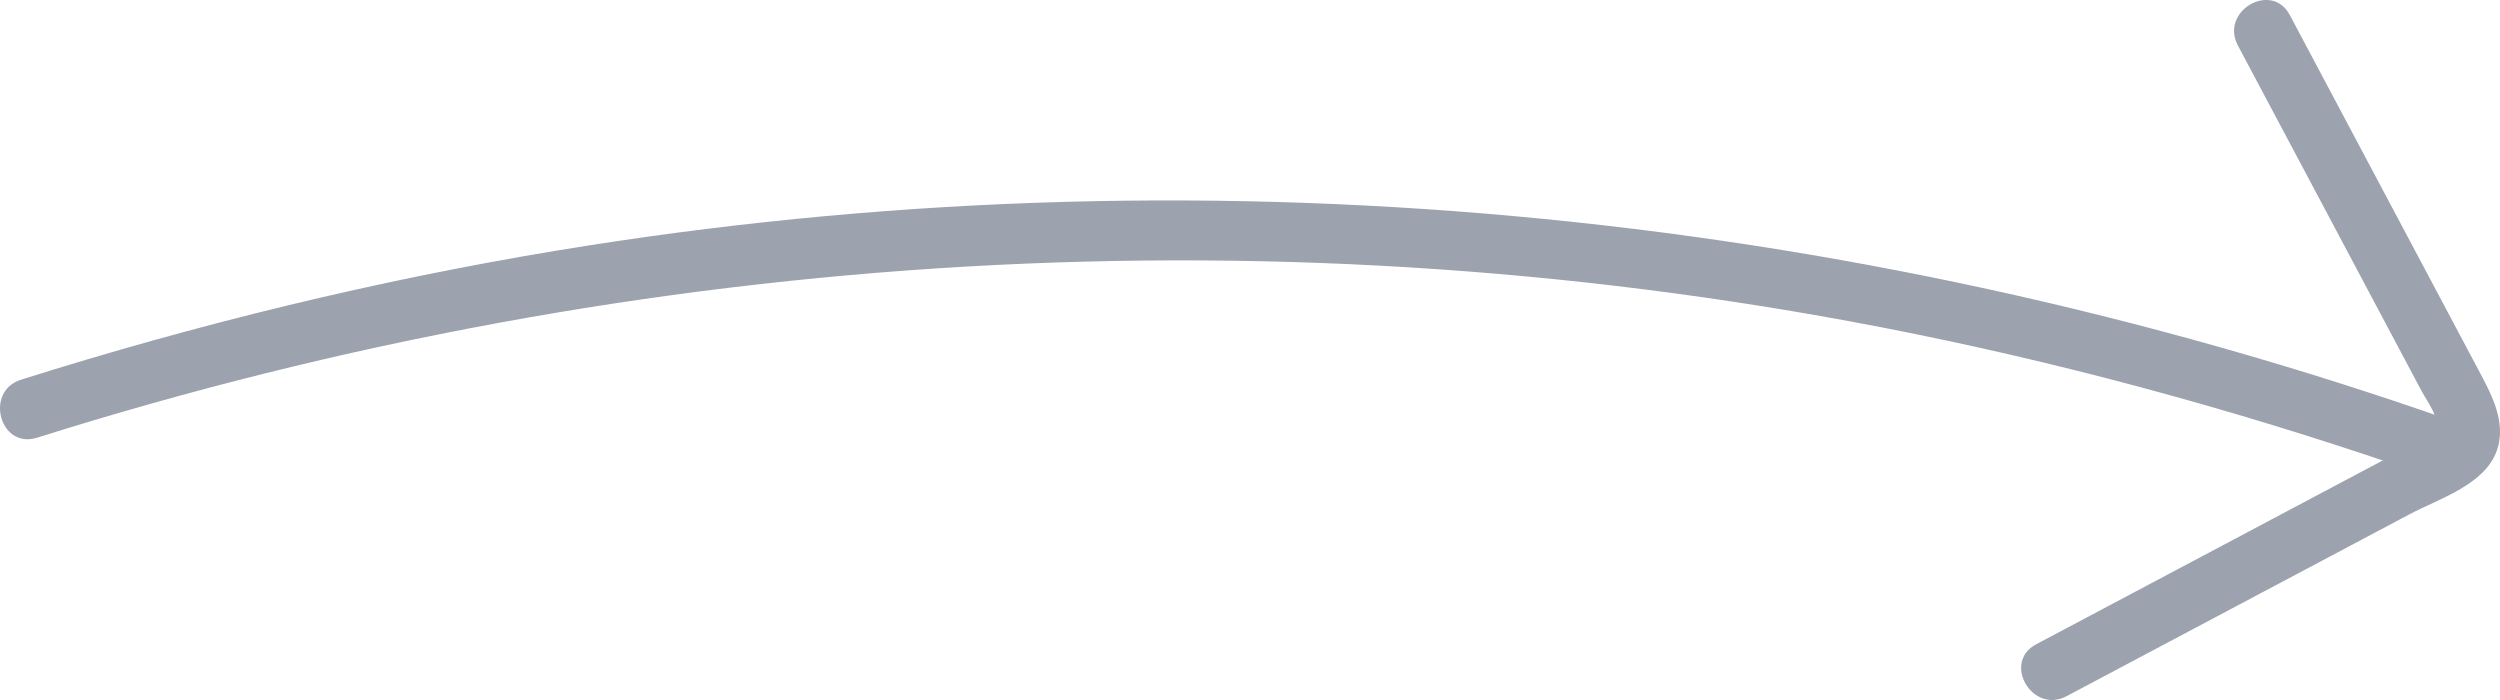 <svg xmlns="http://www.w3.org/2000/svg" width="62.34" height="17.456" viewBox="0 0 62.34 17.456" creator="Katerina Limpitsouni"><path d="M.921,10.916c15.082-4.76,31.174-5.752,46.693-2.616,4.446,.898,8.816,2.124,13.095,3.626,.913,.32,1.305-1.128,.399-1.446C45.982,5.171,29.73,3.628,13.9,6.246c-4.532,.75-8.998,1.841-13.378,3.223-.917,.29-.525,1.738,.399,1.446H.921Z" fill="#9ca3af" origin="undraw"/><path d="M55.802,1.131l2.586,4.864,1.33,2.502,.665,1.251c.214,.402,.574,.774,.181,1.125-.281,.251-.769,.408-1.103,.585-.414,.219-.827,.439-1.241,.658-.827,.439-1.655,.878-2.482,1.317-1.655,.878-3.31,1.756-4.965,2.633-.853,.453-.096,1.748,.757,1.295,1.931-1.024,3.862-2.048,5.792-3.072,.919-.488,1.839-.975,2.758-1.463,.718-.381,1.843-.723,2.165-1.548,.293-.75-.149-1.501-.493-2.148l-1.551-2.919c-1.034-1.946-2.069-3.891-3.103-5.837-.453-.853-1.749-.096-1.295,.757h0Z" fill="#9ca3af"/></svg>